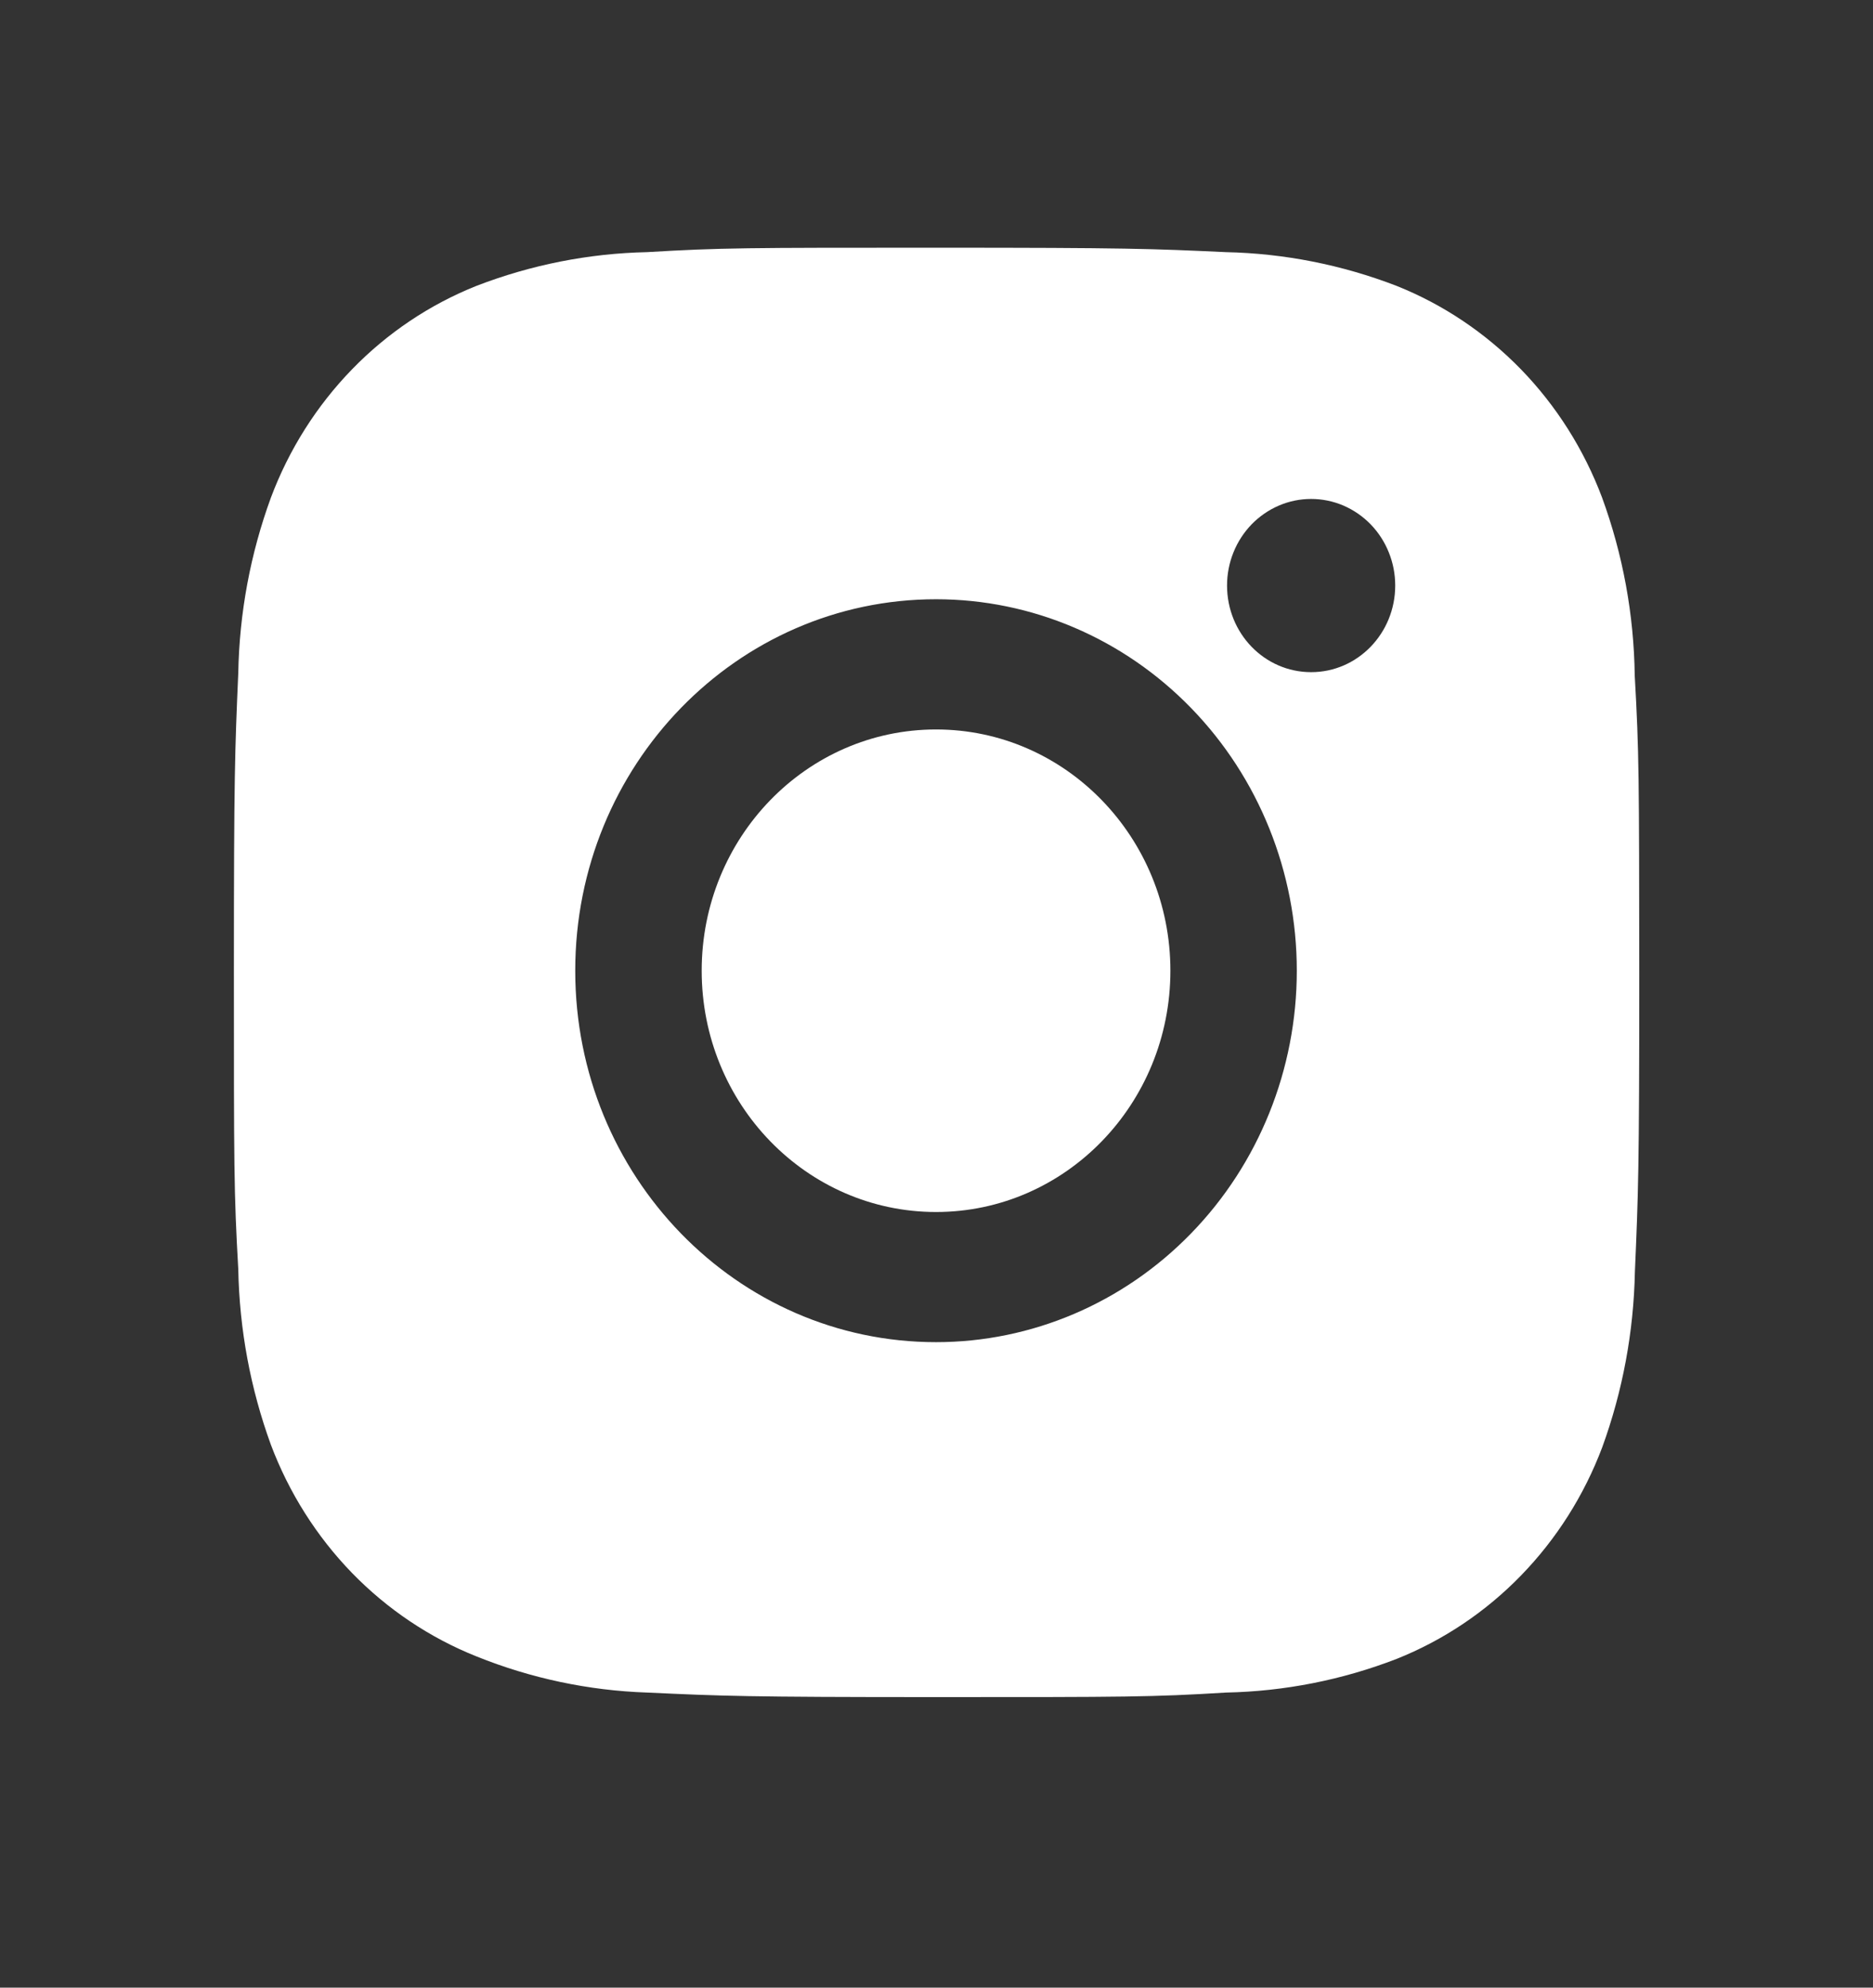 <?xml version="1.0" encoding="UTF-8"?> <svg xmlns="http://www.w3.org/2000/svg" width="33" height="35" viewBox="0 0 33 35" fill="none"><rect x="0" y="0" width="33" height="35" fill="#333333" stroke="none"/> <path d="M28.802 11.895C28.788 10.823 28.593 9.762 28.226 8.76C27.907 7.914 27.421 7.146 26.798 6.504C26.174 5.863 25.428 5.362 24.606 5.034C23.644 4.663 22.627 4.462 21.6 4.44C20.277 4.379 19.858 4.362 16.5 4.362C13.142 4.362 12.712 4.362 11.399 4.44C10.372 4.462 9.356 4.663 8.394 5.034C7.572 5.362 6.825 5.862 6.202 6.504C5.579 7.145 5.092 7.914 4.774 8.76C4.412 9.749 4.217 10.794 4.198 11.851C4.139 13.214 4.121 13.645 4.121 17.1C4.121 20.555 4.121 20.997 4.198 22.349C4.218 23.408 4.412 24.452 4.774 25.444C5.093 26.289 5.58 27.057 6.203 27.699C6.827 28.34 7.574 28.84 8.396 29.168C9.355 29.554 10.371 29.769 11.4 29.804C12.724 29.865 13.144 29.884 16.501 29.884C19.859 29.884 20.29 29.884 21.603 29.804C22.63 29.783 23.646 29.583 24.608 29.211C25.43 28.883 26.177 28.383 26.8 27.741C27.423 27.1 27.91 26.332 28.229 25.486C28.59 24.496 28.784 23.451 28.805 22.392C28.864 21.031 28.882 20.599 28.882 17.143C28.879 13.688 28.879 13.249 28.802 11.895ZM16.492 23.634C12.98 23.634 10.135 20.707 10.135 17.093C10.135 13.48 12.98 10.552 16.492 10.552C18.178 10.552 19.794 11.241 20.986 12.468C22.179 13.695 22.848 15.358 22.848 17.093C22.848 18.828 22.179 20.492 20.986 21.718C19.794 22.945 18.178 23.634 16.492 23.634ZM23.101 11.836C22.28 11.836 21.619 11.154 21.619 10.31C21.619 10.11 21.657 9.912 21.732 9.727C21.806 9.542 21.916 9.374 22.053 9.232C22.191 9.091 22.354 8.979 22.534 8.902C22.713 8.825 22.906 8.786 23.101 8.786C23.295 8.786 23.488 8.825 23.668 8.902C23.847 8.979 24.011 9.091 24.148 9.232C24.286 9.374 24.395 9.542 24.469 9.727C24.544 9.912 24.582 10.11 24.582 10.31C24.582 11.154 23.919 11.836 23.101 11.836Z" fill="white"></path> <path d="M16.492 21.342C18.772 21.342 20.621 19.44 20.621 17.093C20.621 14.747 18.772 12.845 16.492 12.845C14.211 12.845 12.363 14.747 12.363 17.093C12.363 19.44 14.211 21.342 16.492 21.342Z" fill="white"></path> </svg> 